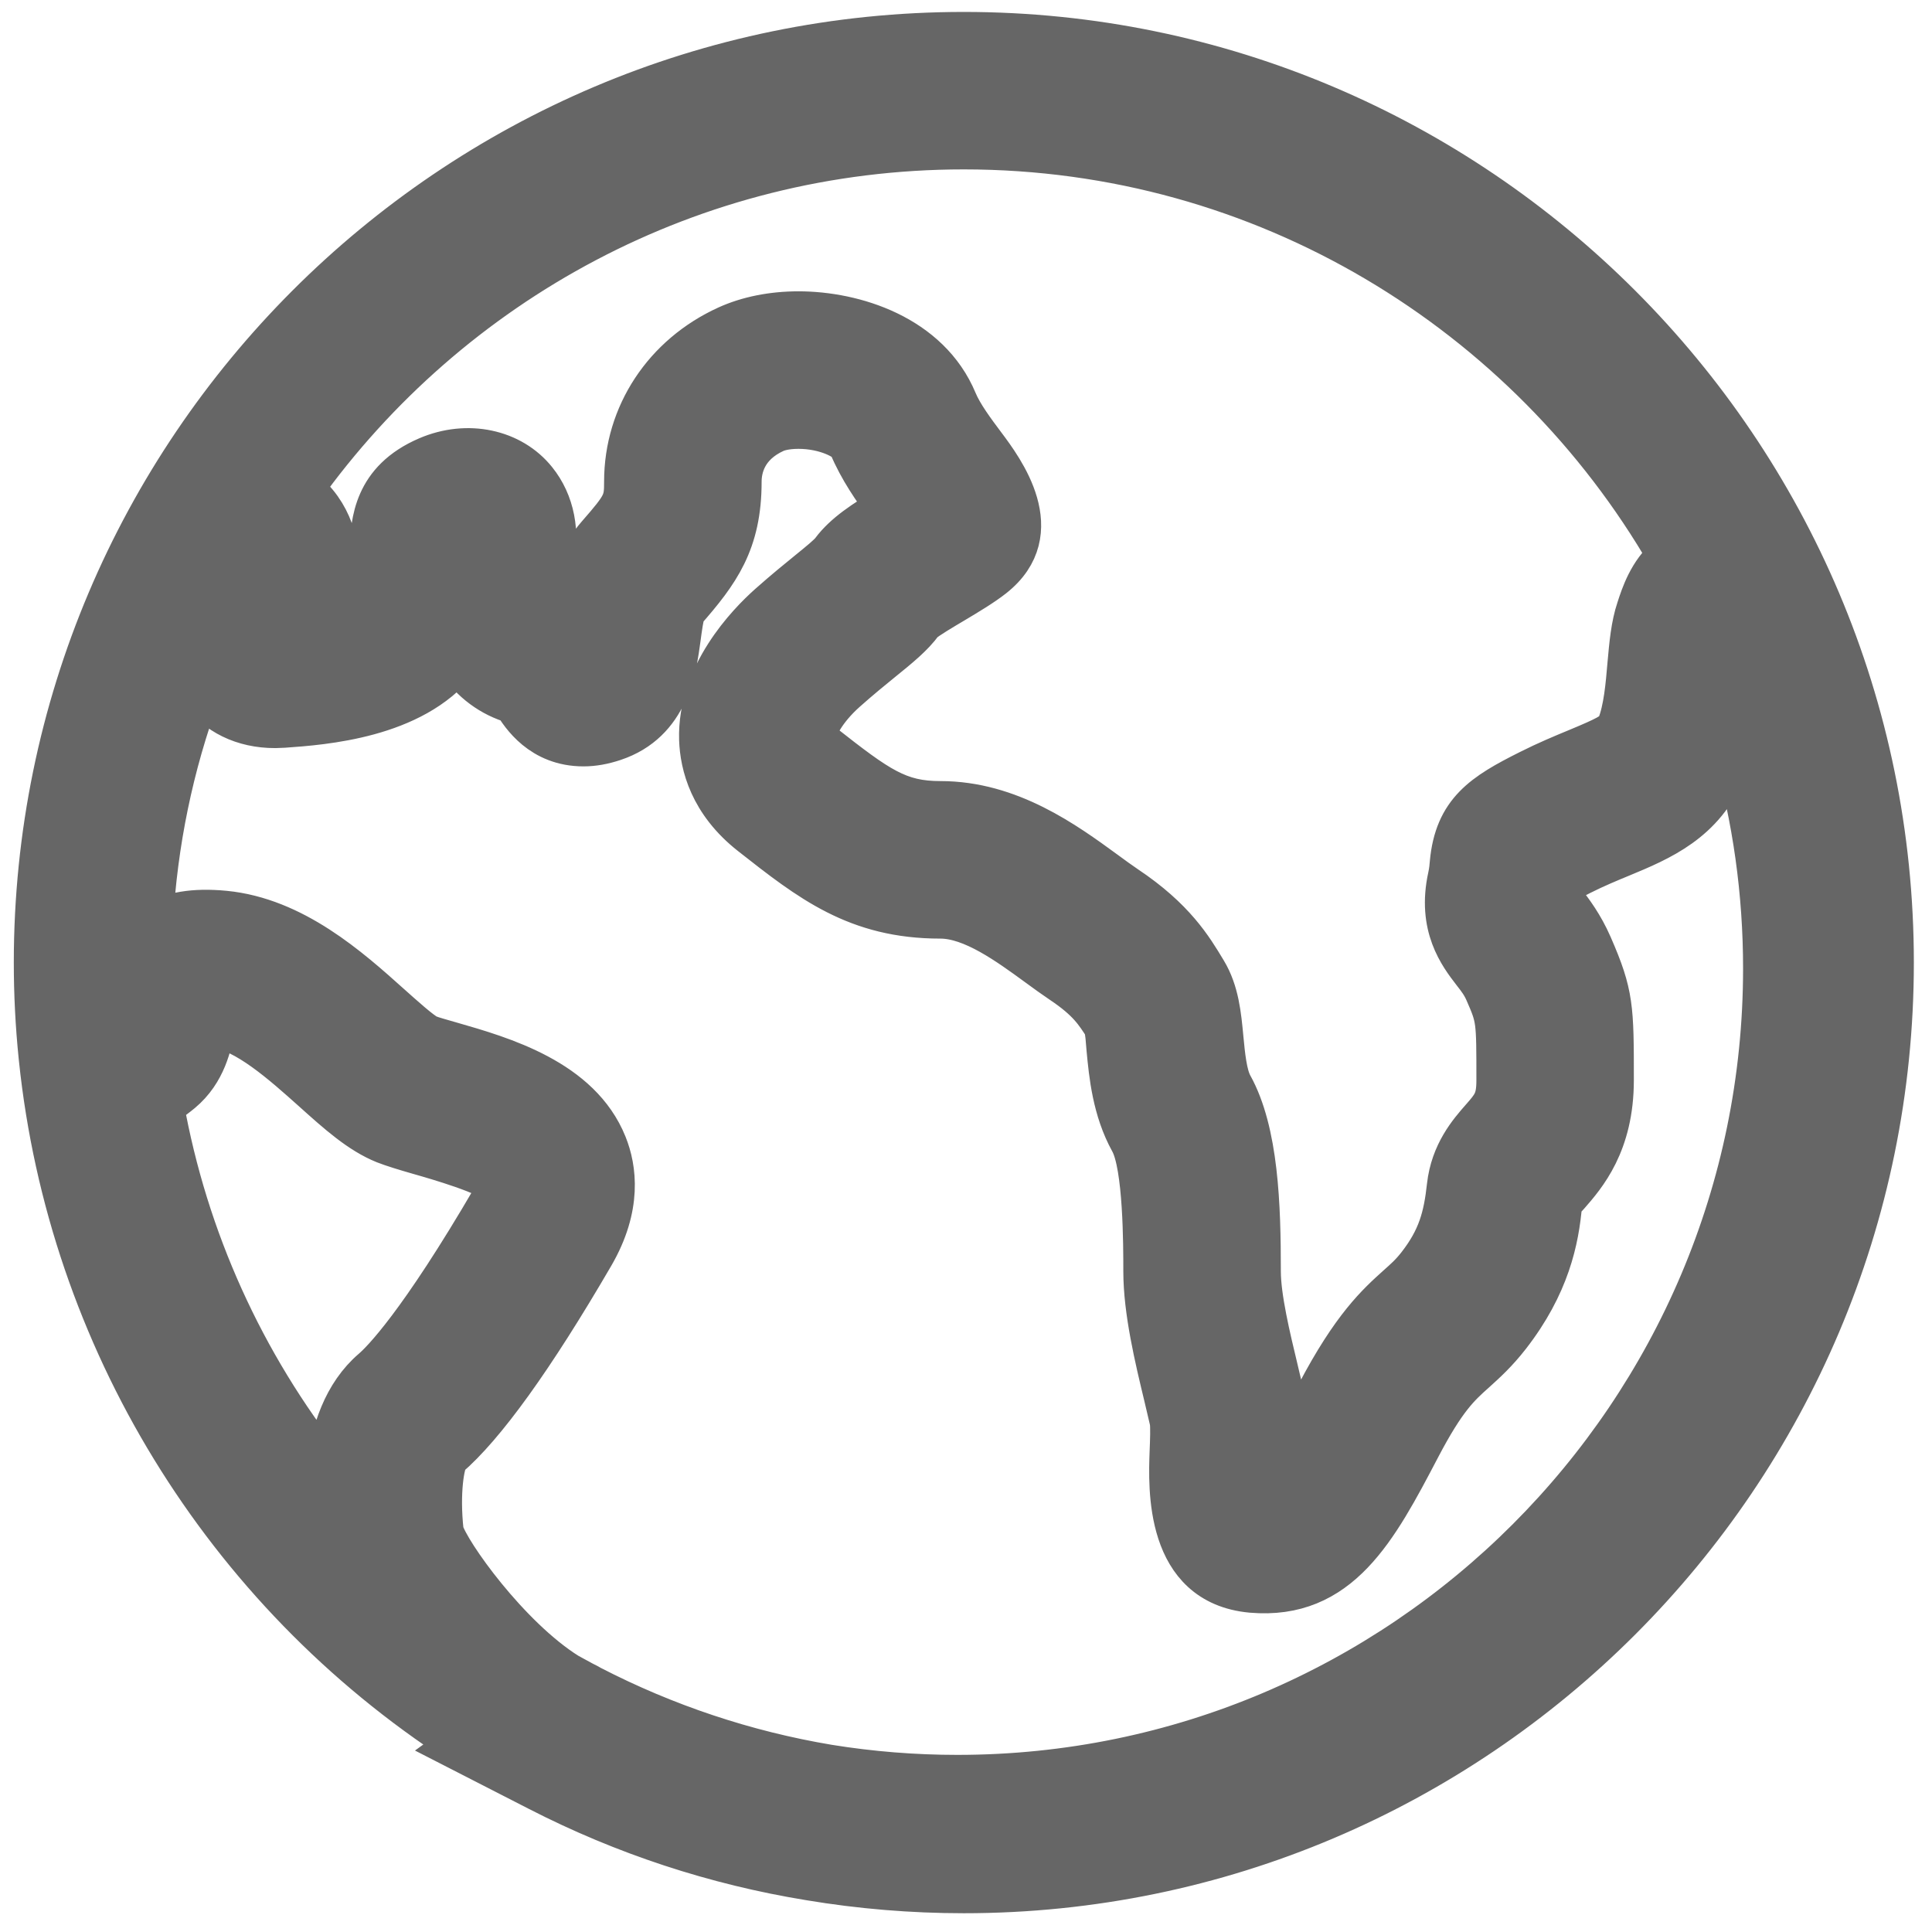 <svg width="28" height="28" viewBox="0 0 28 28" fill="none" xmlns="http://www.w3.org/2000/svg">
<g clip-path="url(#clip0_1602_16451)">
<path d="M13.968 27.428C13.219 27.428 12.472 27.366 11.733 27.243C10.365 27.02 9.043 26.586 7.804 25.95L6.586 25.326L6.659 25.273C3.231 23.053 0.995 19.391 0.573 15.348L0.569 15.31C0.523 14.858 0.5 14.404 0.5 13.95C0.5 6.519 6.542 0.473 13.968 0.473C21.395 0.473 27.437 6.519 27.437 13.95C27.437 21.382 21.395 27.428 13.968 27.428ZM12.005 25.583C12.624 25.683 13.249 25.733 13.875 25.733C20.319 25.733 25.562 20.486 25.562 14.037C25.562 12.937 25.411 11.861 25.113 10.823C25.083 10.933 25.047 11.041 25.005 11.148C24.698 11.913 24.061 12.179 23.499 12.412C23.322 12.485 23.126 12.566 22.915 12.672C22.811 12.724 22.736 12.764 22.683 12.793C22.673 12.87 22.661 12.947 22.646 13.023C22.656 13.036 22.667 13.05 22.679 13.065C22.782 13.199 22.938 13.402 23.068 13.7C23.379 14.412 23.379 14.602 23.379 15.655C23.379 16.581 22.975 17.042 22.734 17.318C22.696 17.36 22.657 17.398 22.63 17.442C22.586 17.974 22.447 18.632 21.878 19.364C21.693 19.602 21.527 19.751 21.381 19.883C21.148 20.091 20.948 20.271 20.575 20.984C19.954 22.17 19.416 23.184 18.136 23.073C16.887 22.958 16.942 21.564 16.961 21.039C16.967 20.892 16.976 20.668 16.961 20.595L16.878 20.241C16.745 19.689 16.58 19.003 16.58 18.425C16.58 18.047 16.58 16.897 16.384 16.545C16.13 16.086 16.081 15.575 16.046 15.202C16.035 15.076 16.03 14.96 16.005 14.873C15.878 14.678 15.773 14.503 15.388 14.245C15.279 14.172 15.159 14.085 15.032 13.992C14.611 13.685 14.089 13.303 13.629 13.303C12.412 13.303 11.737 12.771 10.882 12.099C10.291 11.635 10.154 11.09 10.142 10.715C10.114 9.78 10.833 9.037 11.143 8.761C11.374 8.556 11.563 8.403 11.719 8.276C11.874 8.15 12.009 8.041 12.054 7.98C12.239 7.732 12.531 7.545 12.85 7.355C12.665 7.105 12.455 6.806 12.31 6.46C12.272 6.369 11.963 6.205 11.572 6.205C11.372 6.205 11.264 6.247 11.235 6.26C10.803 6.456 10.738 6.795 10.738 6.98C10.738 7.867 10.416 8.3 9.927 8.859C9.901 8.908 9.872 9.123 9.855 9.252C9.798 9.676 9.693 10.465 8.9 10.729C8.744 10.781 8.599 10.807 8.456 10.807C7.841 10.807 7.558 10.366 7.448 10.189C7.114 10.092 6.834 9.885 6.632 9.584C5.988 10.403 4.683 10.497 4.115 10.537L3.986 10.542C3.521 10.542 3.134 10.351 2.901 10.016C2.503 11.094 2.271 12.217 2.207 13.375C2.484 13.225 2.807 13.166 3.256 13.209C4.26 13.307 5.067 14.03 5.655 14.557C5.844 14.726 6.103 14.959 6.203 15.006C6.279 15.036 6.397 15.067 6.534 15.107C7.28 15.321 8.41 15.646 8.787 16.585C8.927 16.932 9.007 17.493 8.599 18.195C7.732 19.684 7.023 20.669 6.493 21.122C6.434 21.204 6.356 21.618 6.42 22.197C6.506 22.498 7.376 23.721 8.229 24.255L8.453 24.377C8.499 24.4 8.537 24.419 8.566 24.437C9.646 24.995 10.806 25.382 12.005 25.583ZM2.366 16.021C2.712 17.955 3.535 19.763 4.741 21.285C4.802 20.753 4.979 20.204 5.398 19.845C5.535 19.727 6.065 19.201 7.145 17.348C7.215 17.229 7.219 17.174 7.219 17.174C7.106 17.022 6.326 16.797 6.069 16.724C5.867 16.666 5.693 16.613 5.573 16.566C5.215 16.422 4.899 16.139 4.533 15.81C4.098 15.421 3.558 14.937 3.107 14.885C3.061 15.132 2.982 15.536 2.632 15.828C2.554 15.892 2.466 15.96 2.366 16.021ZM11.572 4.522C12.381 4.522 13.467 4.86 13.863 5.812C13.947 6.013 14.12 6.244 14.272 6.447C14.532 6.794 15.221 7.713 14.396 8.363C14.249 8.479 14.036 8.608 13.819 8.737C13.676 8.822 13.436 8.963 13.371 9.024C13.23 9.218 13.03 9.379 12.778 9.583C12.638 9.697 12.468 9.835 12.262 10.018C11.958 10.288 11.821 10.563 11.824 10.664C11.825 10.686 11.865 10.732 11.922 10.776C12.737 11.417 13.023 11.62 13.629 11.62C14.638 11.62 15.44 12.206 16.025 12.633C16.131 12.711 16.231 12.784 16.323 12.846C17.022 13.313 17.276 13.736 17.48 14.076C17.658 14.372 17.69 14.714 17.721 15.043C17.745 15.294 17.772 15.577 17.856 15.728C18.231 16.404 18.263 17.474 18.263 18.425C18.263 18.804 18.402 19.382 18.514 19.847L18.604 20.23C18.657 20.469 18.656 20.726 18.647 20.98C18.816 20.715 18.987 20.389 19.084 20.204C19.598 19.223 19.962 18.895 20.256 18.631C20.352 18.545 20.446 18.464 20.549 18.331C20.847 17.948 20.93 17.634 20.979 17.189C21.033 16.706 21.295 16.406 21.468 16.209C21.634 16.019 21.697 15.948 21.697 15.655C21.697 14.764 21.697 14.764 21.527 14.374C21.479 14.265 21.423 14.192 21.345 14.092C21.154 13.844 20.834 13.428 20.994 12.703C21.012 12.62 21.017 12.558 21.021 12.507C21.089 11.756 21.497 11.5 22.162 11.167C22.412 11.041 22.643 10.945 22.853 10.858C23.277 10.682 23.405 10.617 23.443 10.522C23.54 10.281 23.57 9.933 23.596 9.626C23.622 9.337 23.646 9.063 23.727 8.822C23.788 8.633 23.899 8.288 24.176 8.058C22.136 4.532 18.324 2.155 13.968 2.155C10.022 2.155 6.523 4.106 4.383 7.094C4.595 7.244 4.74 7.473 4.815 7.68C4.952 8.057 4.899 8.453 4.681 8.779C5.257 8.675 5.312 8.536 5.317 8.503C5.348 8.273 5.357 8.099 5.364 7.963C5.385 7.564 5.417 6.961 6.194 6.628C6.774 6.379 7.416 6.517 7.769 6.959C8.028 7.281 8.114 7.717 8.009 8.186C7.972 8.352 7.986 8.511 8.009 8.596C8.089 8.619 8.166 8.648 8.24 8.684C8.298 8.382 8.406 8.043 8.66 7.752C9.042 7.316 9.055 7.269 9.055 6.98C9.055 6.006 9.624 5.143 10.539 4.728C10.835 4.594 11.192 4.522 11.572 4.522Z" fill="#666666" stroke="#666666" stroke-width="0.6"/>
</g>
<defs>
<clipPath id="clip0_1602_16451">
<rect width="28" height="28" fill="white"/>
</clipPath>
</defs>
</svg>
